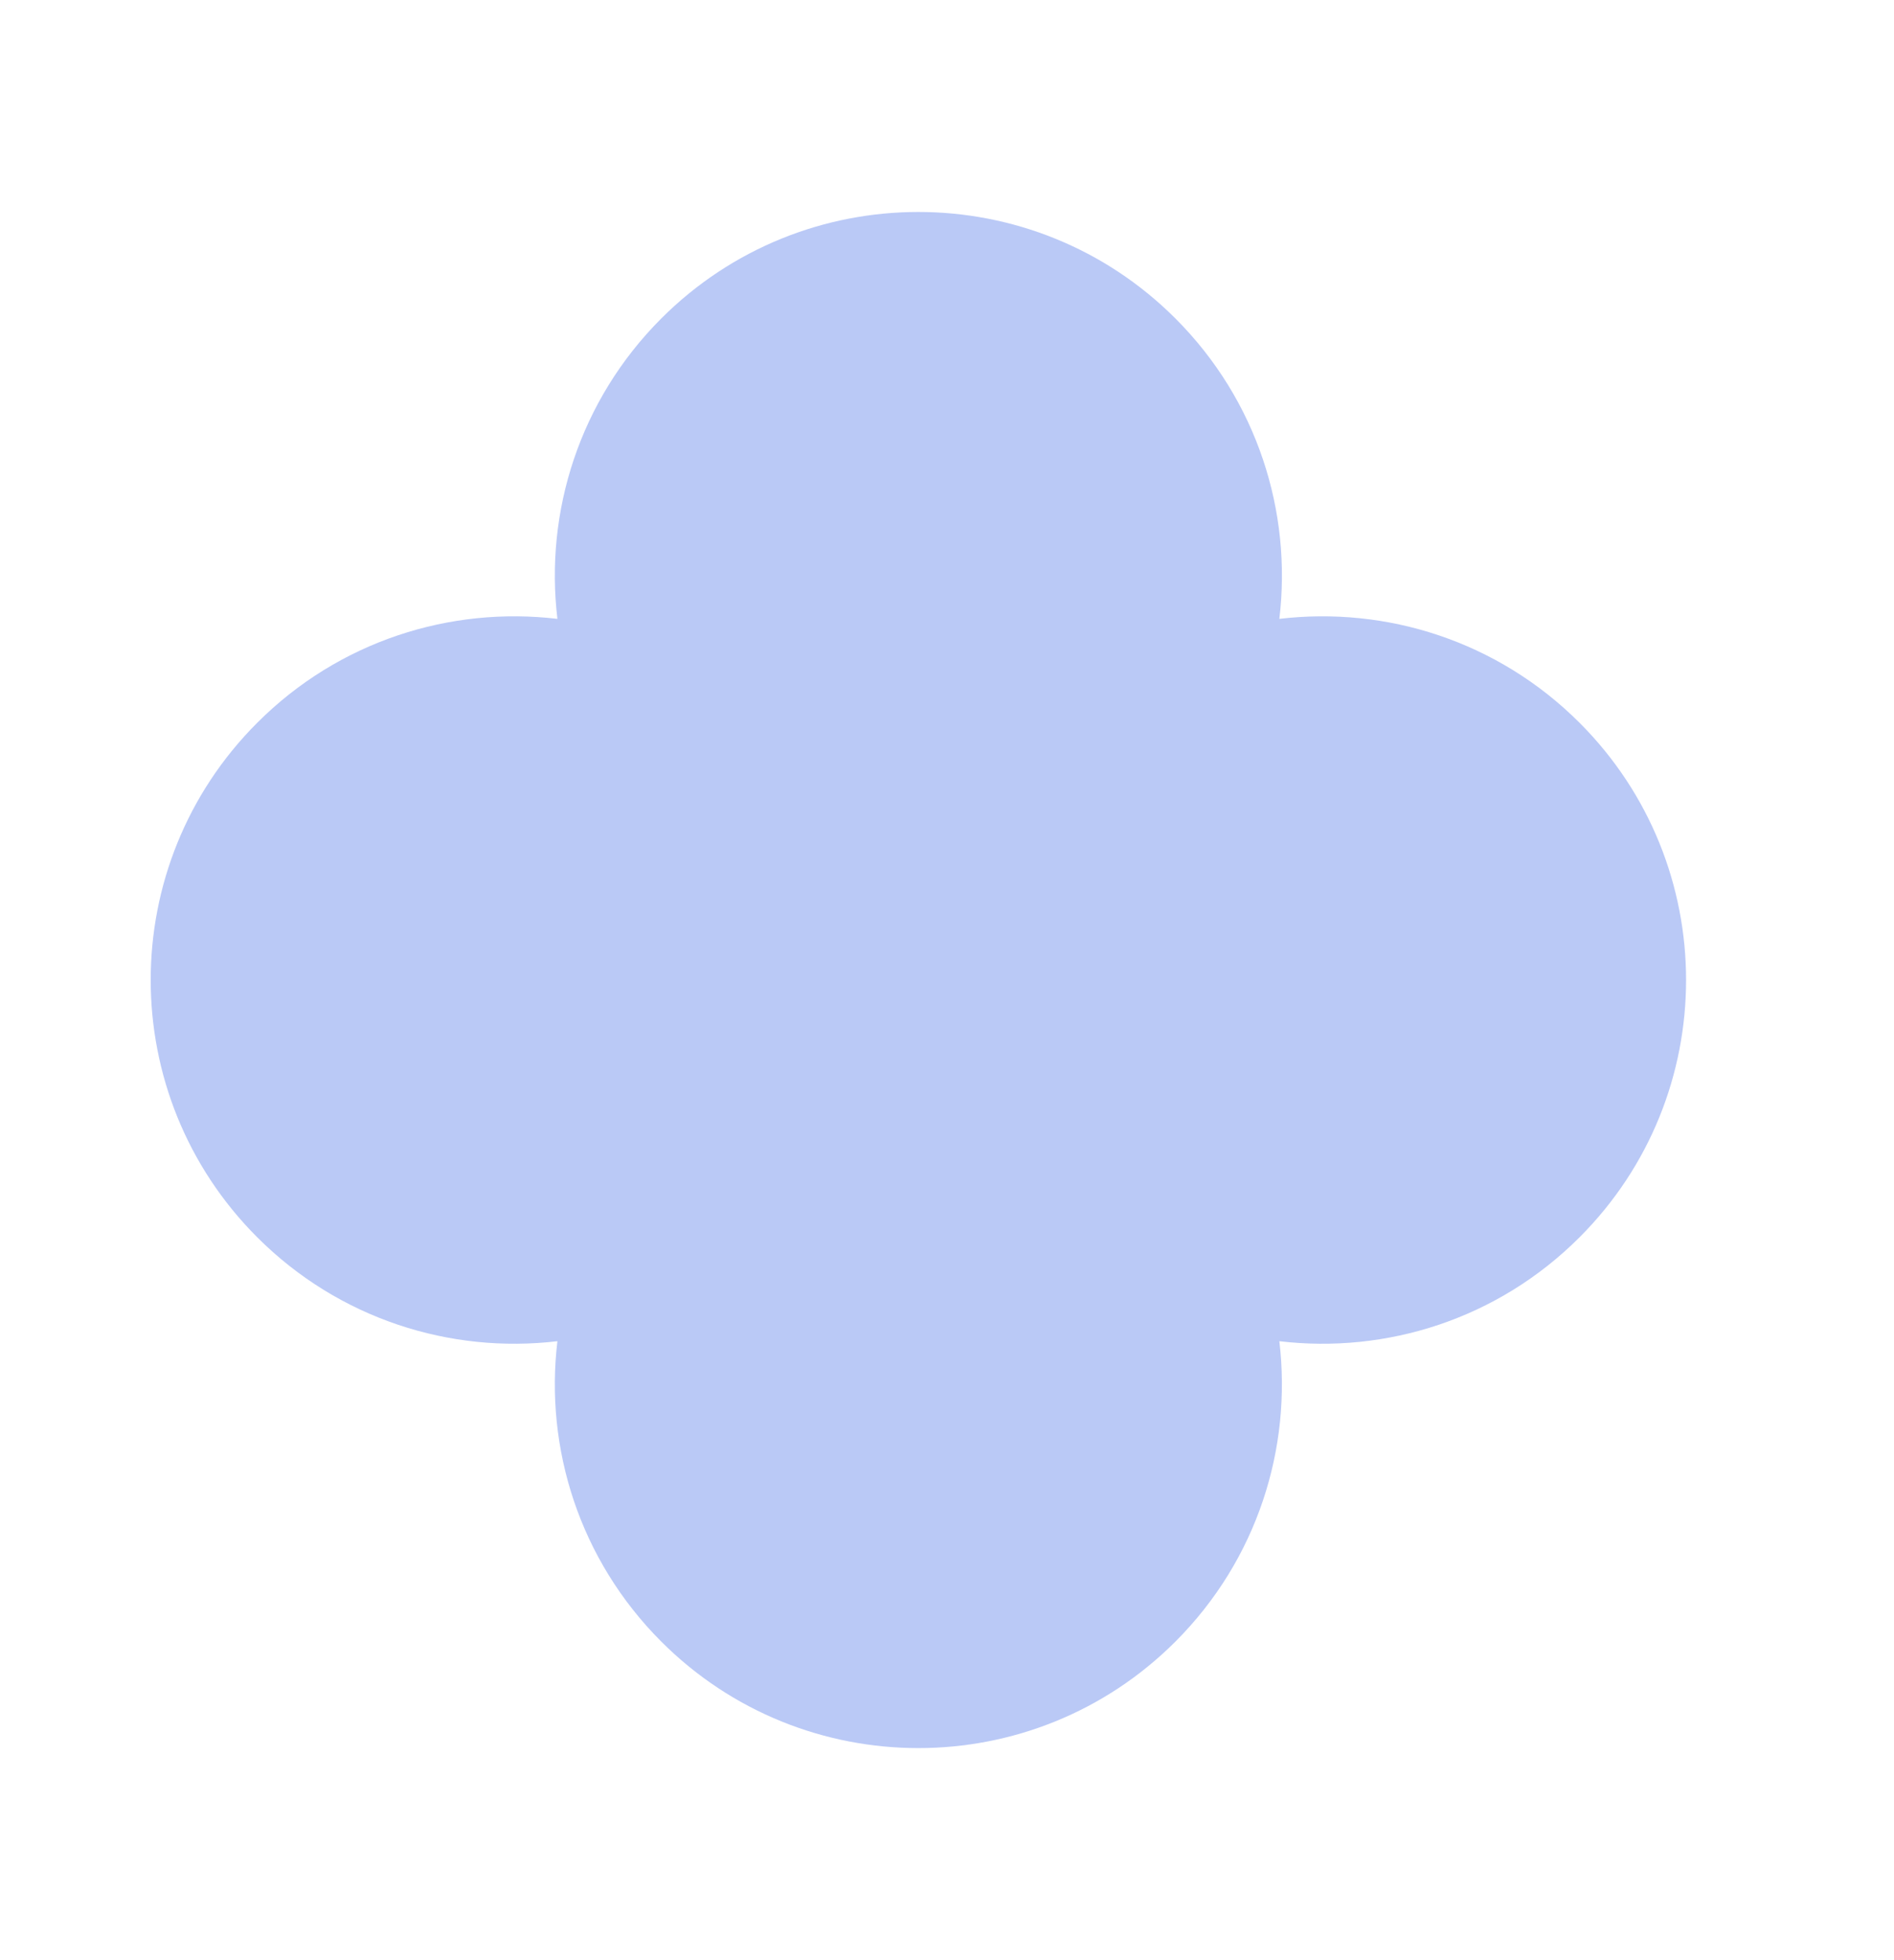 <?xml version="1.0" encoding="UTF-8"?> <svg xmlns="http://www.w3.org/2000/svg" viewBox="0 0 23.00 23.79" data-guides="{&quot;vertical&quot;:[],&quot;horizontal&quot;:[]}"><defs></defs><path fill="#bac9f6" stroke="none" fill-opacity="1" stroke-width="1" stroke-opacity="1" clip-rule="evenodd" fill-rule="evenodd" id="tSvg95a380c104" title="Path 1" d="M6.769 7.512C6.614 6.215 7.035 4.862 8.03 3.866C9.755 2.142 12.55 2.142 14.274 3.866C15.27 4.862 15.691 6.215 15.536 7.512C16.834 7.358 18.187 7.779 19.182 8.774C20.906 10.498 20.906 13.294 19.182 15.018C18.187 16.014 16.834 16.434 15.536 16.28C15.69 17.577 15.27 18.93 14.274 19.926C12.55 21.65 9.755 21.65 8.03 19.926C7.035 18.93 6.614 17.577 6.769 16.28C5.471 16.434 4.118 16.013 3.123 15.018C1.399 13.293 1.399 10.498 3.123 8.774C4.118 7.778 5.471 7.358 6.769 7.512Z"></path></svg> 